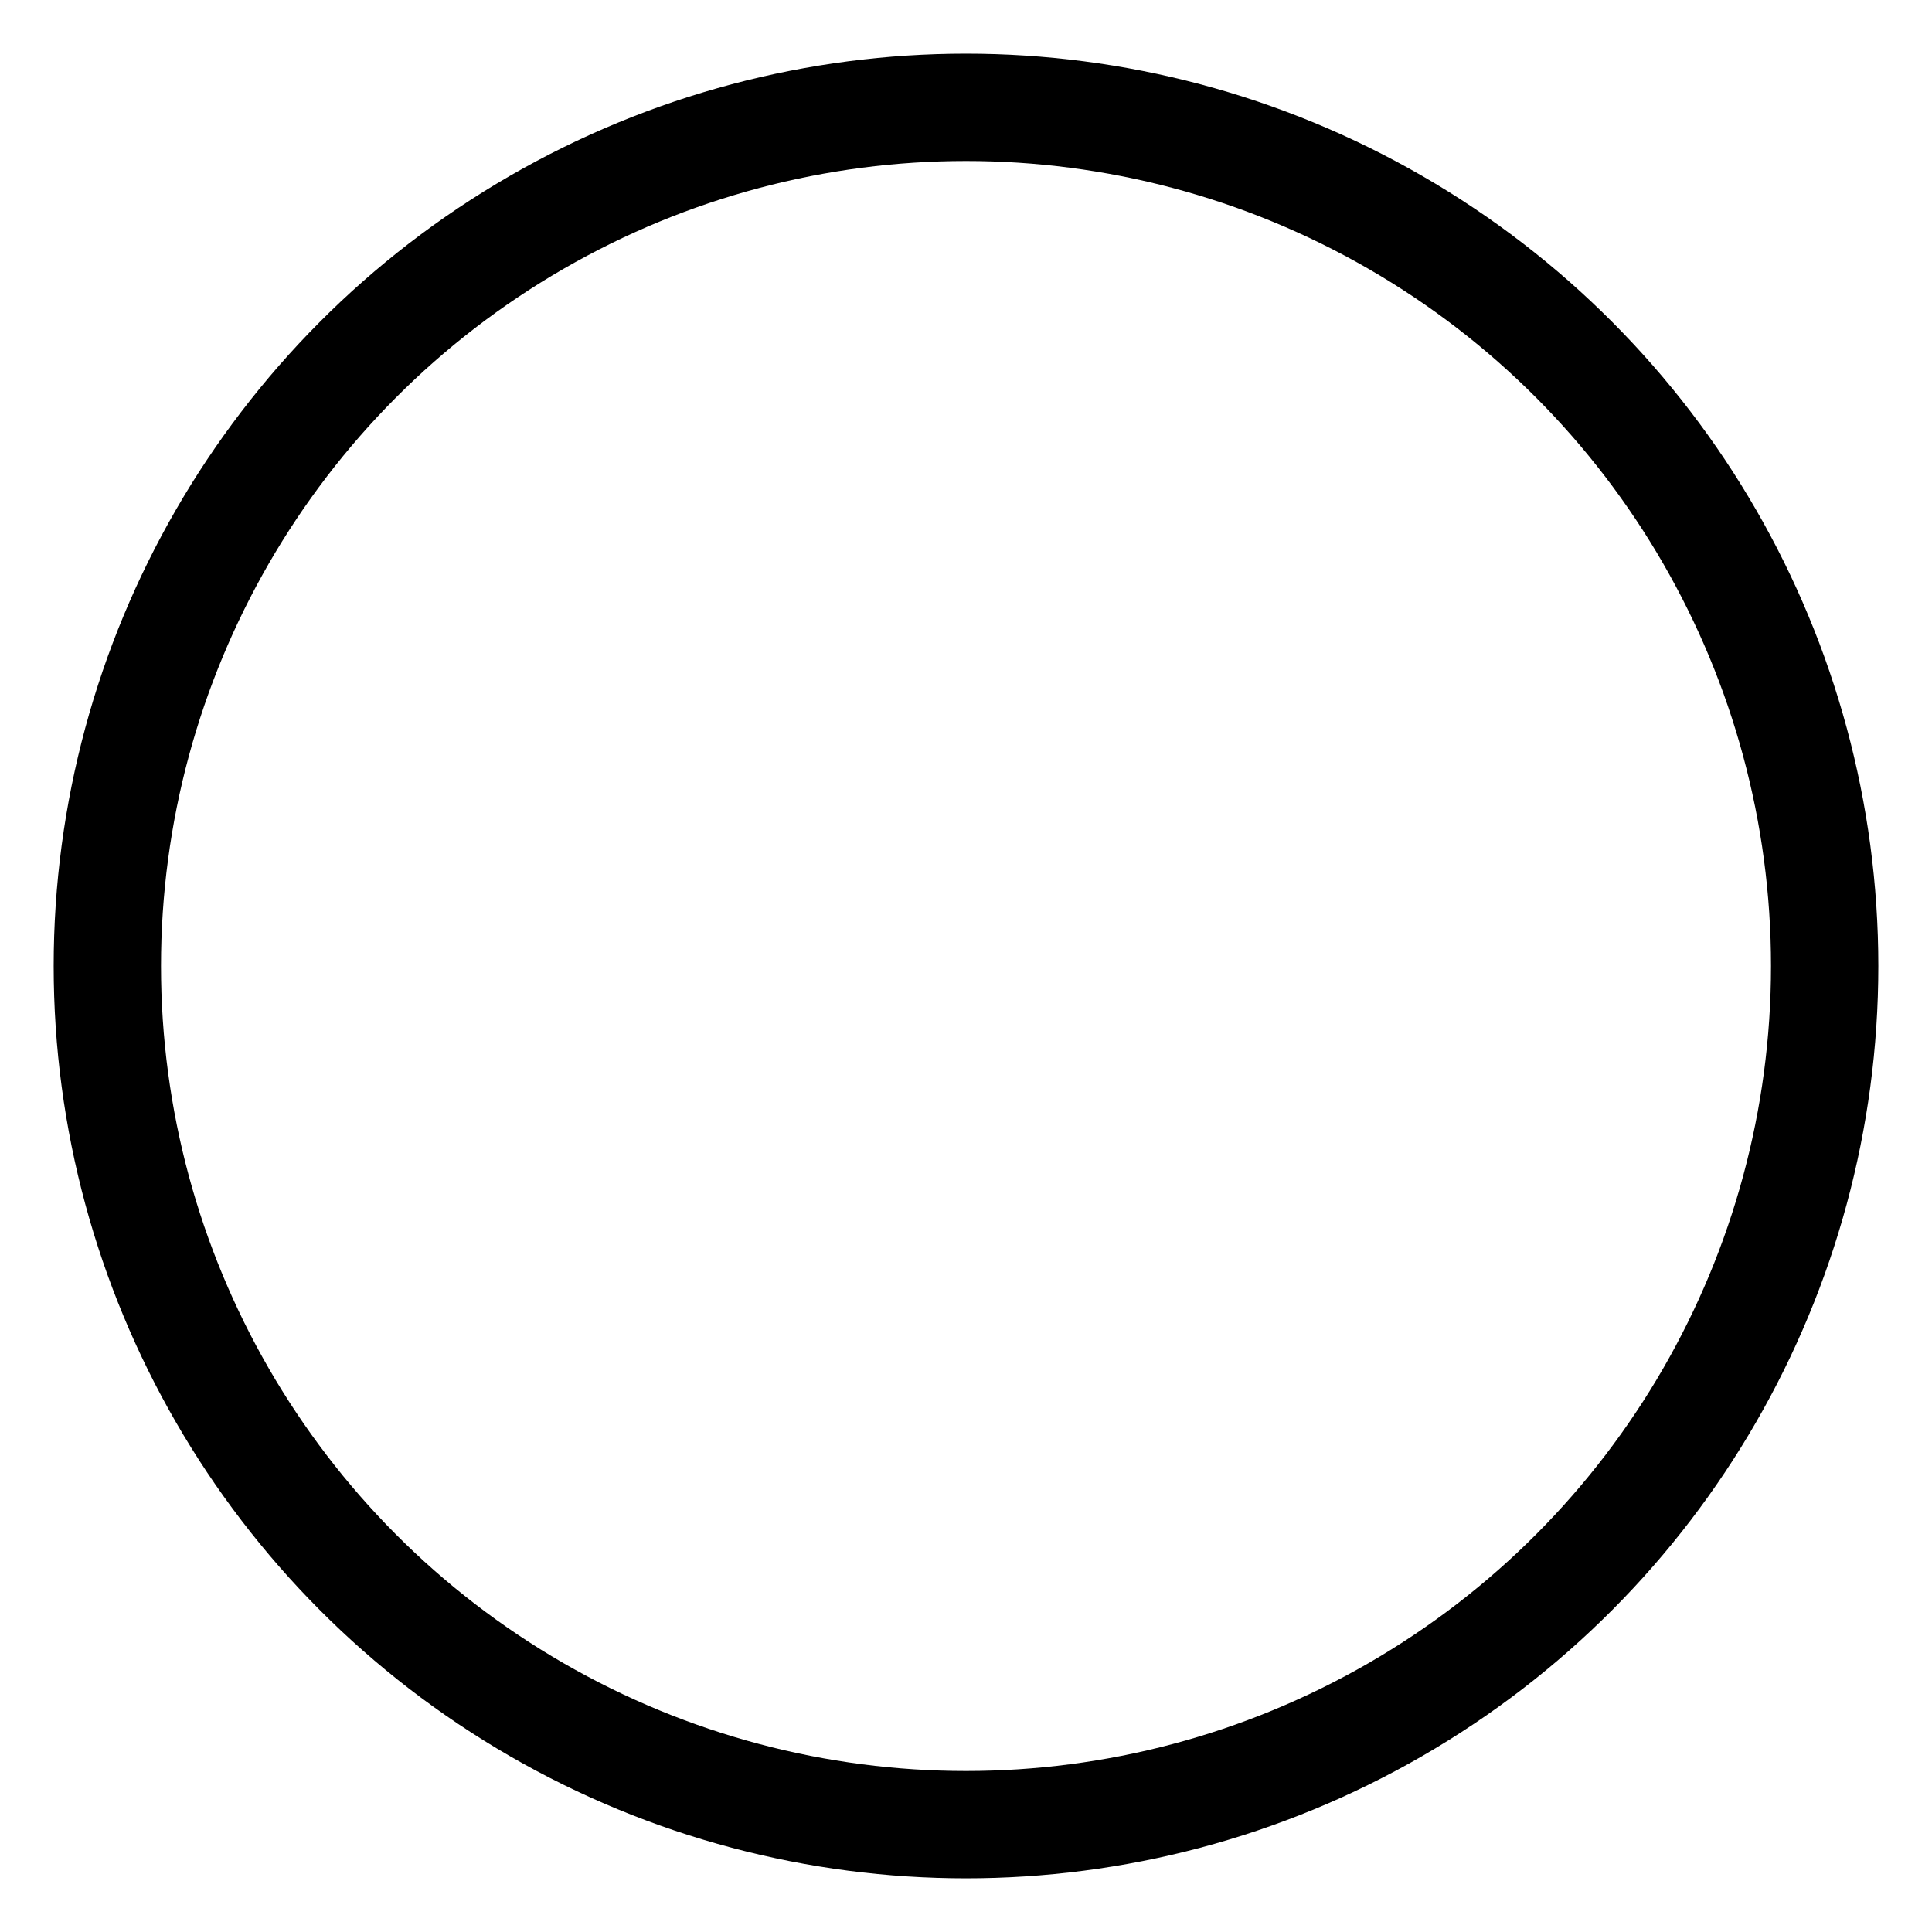 <?xml version="1.0" encoding="UTF-8"?>
<svg width="18px" height="18px" viewBox="0 0 18 18" version="1.1" xmlns="http://www.w3.org/2000/svg" xmlns:xlink="http://www.w3.org/1999/xlink">
    <title>icn_navigation_dot_inactive</title>
    <g id="Desktop" stroke="none" stroke-width="1" fill="none" fill-rule="evenodd">
        <g id="7.-DAAP_ArtworkPage_collapsed" transform="translate(-336, -1276)" stroke="#000000">
            <circle id="icn_navigation_dot_inactive" cx="345" cy="1285" r="8"></circle>
        </g>
    </g>
</svg>